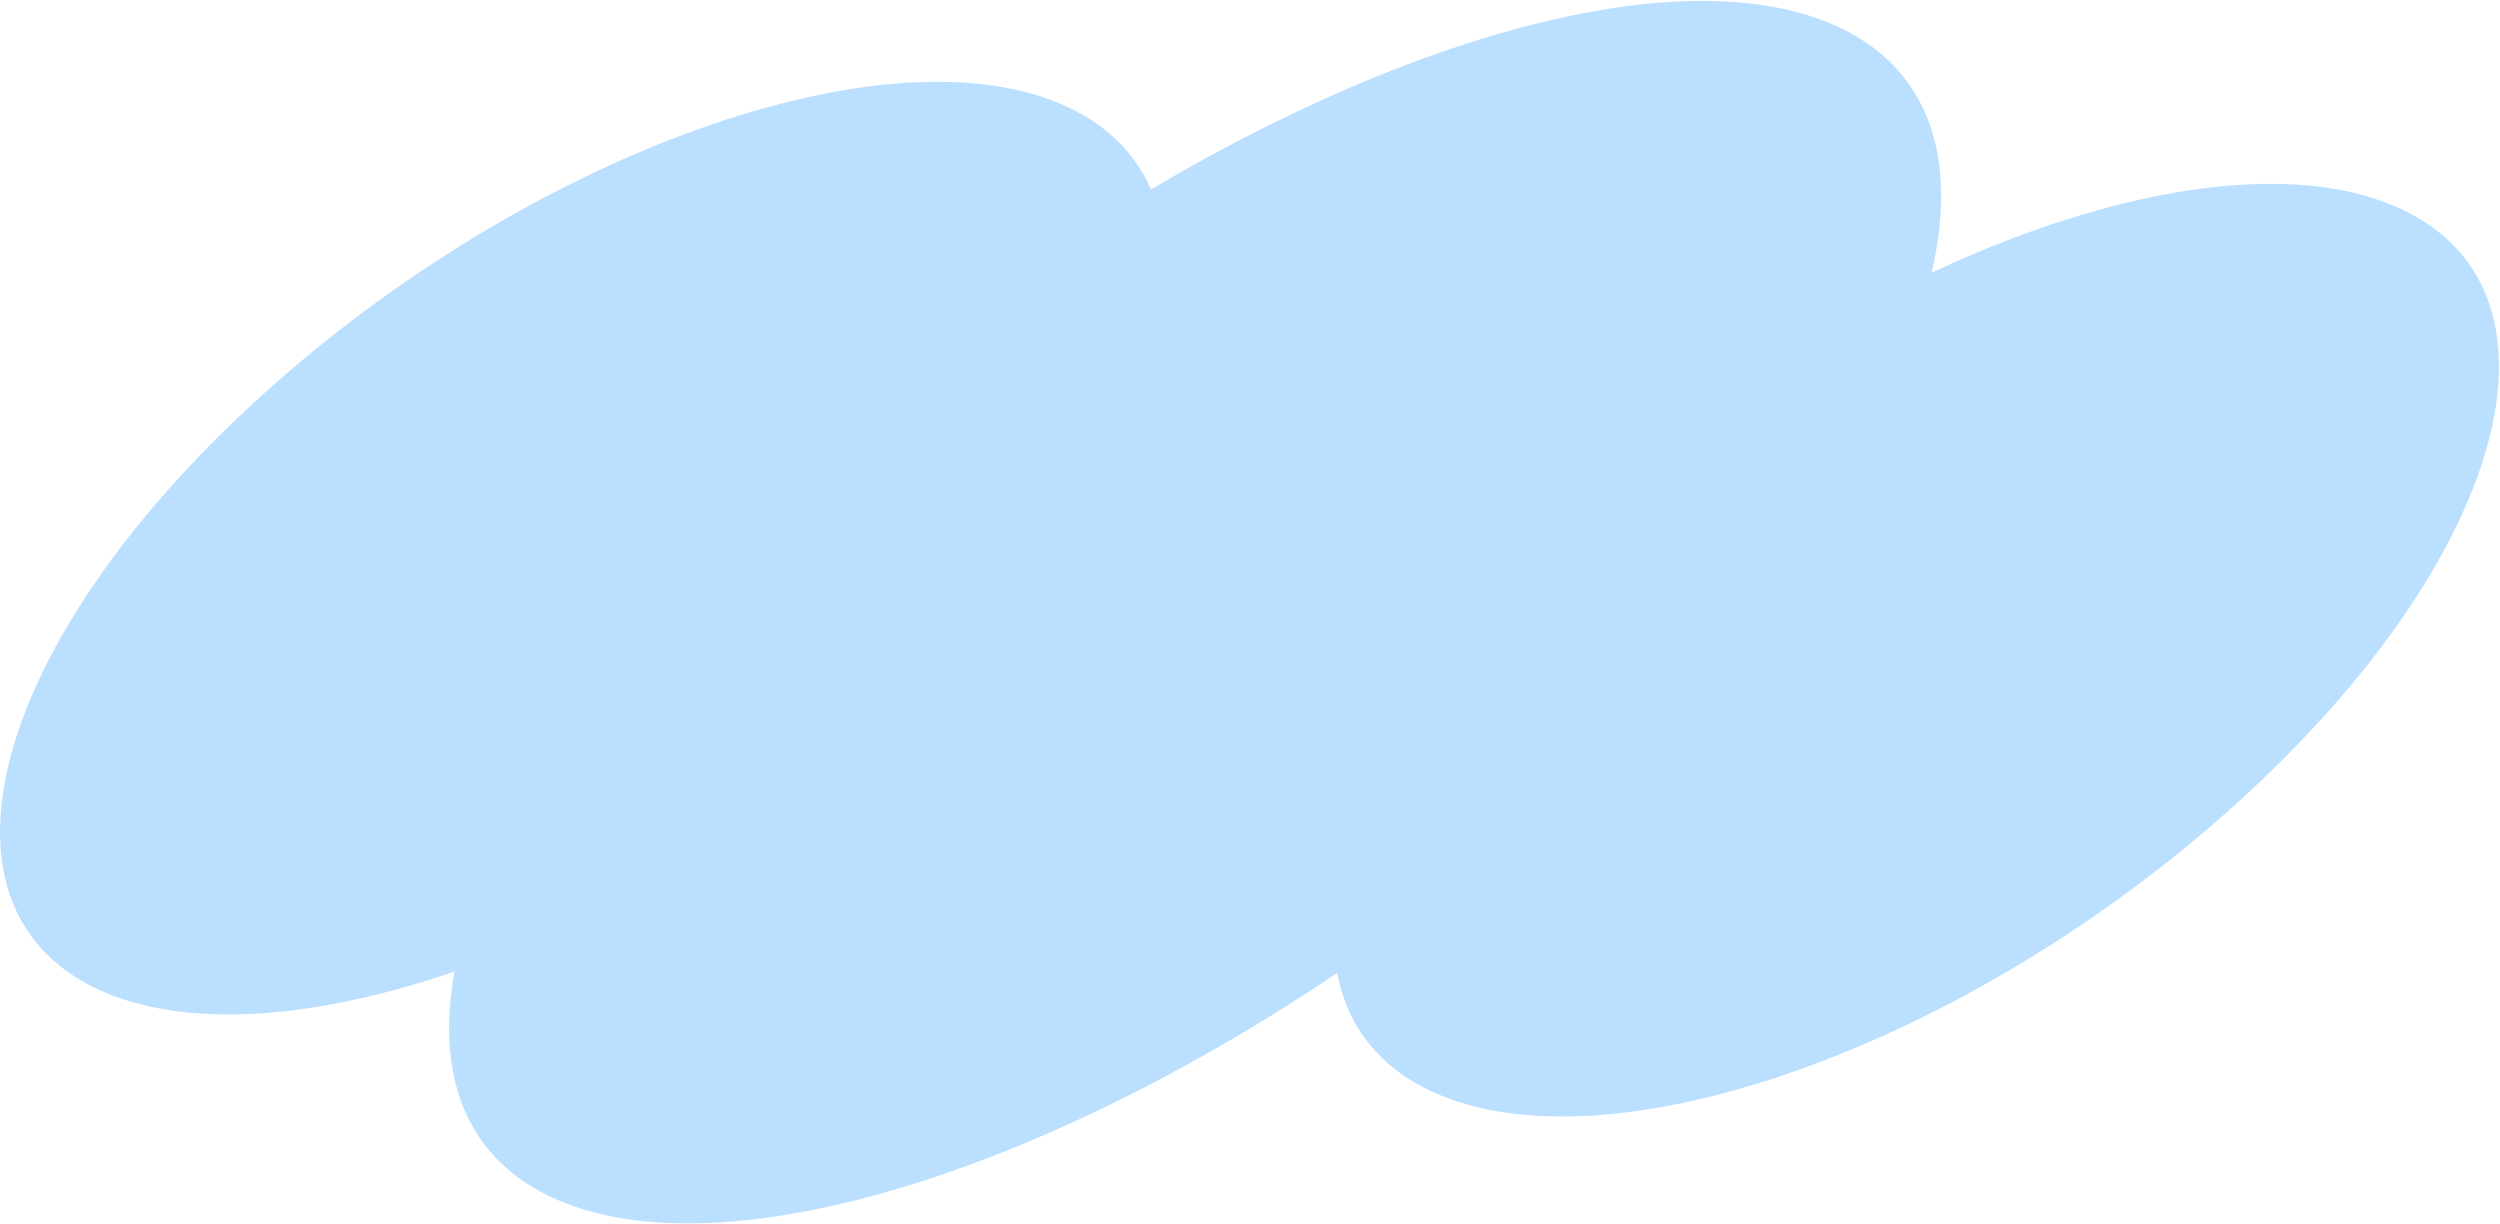 <?xml version="1.0" encoding="UTF-8"?> <svg xmlns="http://www.w3.org/2000/svg" width="1907" height="934" viewBox="0 0 1907 934" fill="none"><path d="M1402.84 20.806C1561.43 95.372 1470.08 355.567 1198.8 601.968C927.521 848.369 579.038 987.669 420.444 913.103C261.85 838.538 353.202 578.343 624.483 331.942C895.764 85.541 1244.25 -53.759 1402.84 20.806Z" fill="#BADFFF"></path><path d="M814.778 81.805C950.535 145.634 894.814 347.948 690.32 533.687C485.826 719.425 209.998 818.253 74.241 754.424C-61.517 690.596 -5.795 488.281 198.699 302.543C403.192 116.804 679.02 17.976 814.778 81.805Z" fill="#BADFFF"></path><path d="M1832 159.648C1967.76 223.477 1912.04 425.791 1707.54 611.53C1503.05 797.269 1227.22 896.096 1091.47 832.268C955.708 768.439 1011.43 566.125 1215.92 380.386C1420.42 194.647 1696.24 95.82 1832 159.648Z" fill="#BADFFF"></path></svg> 